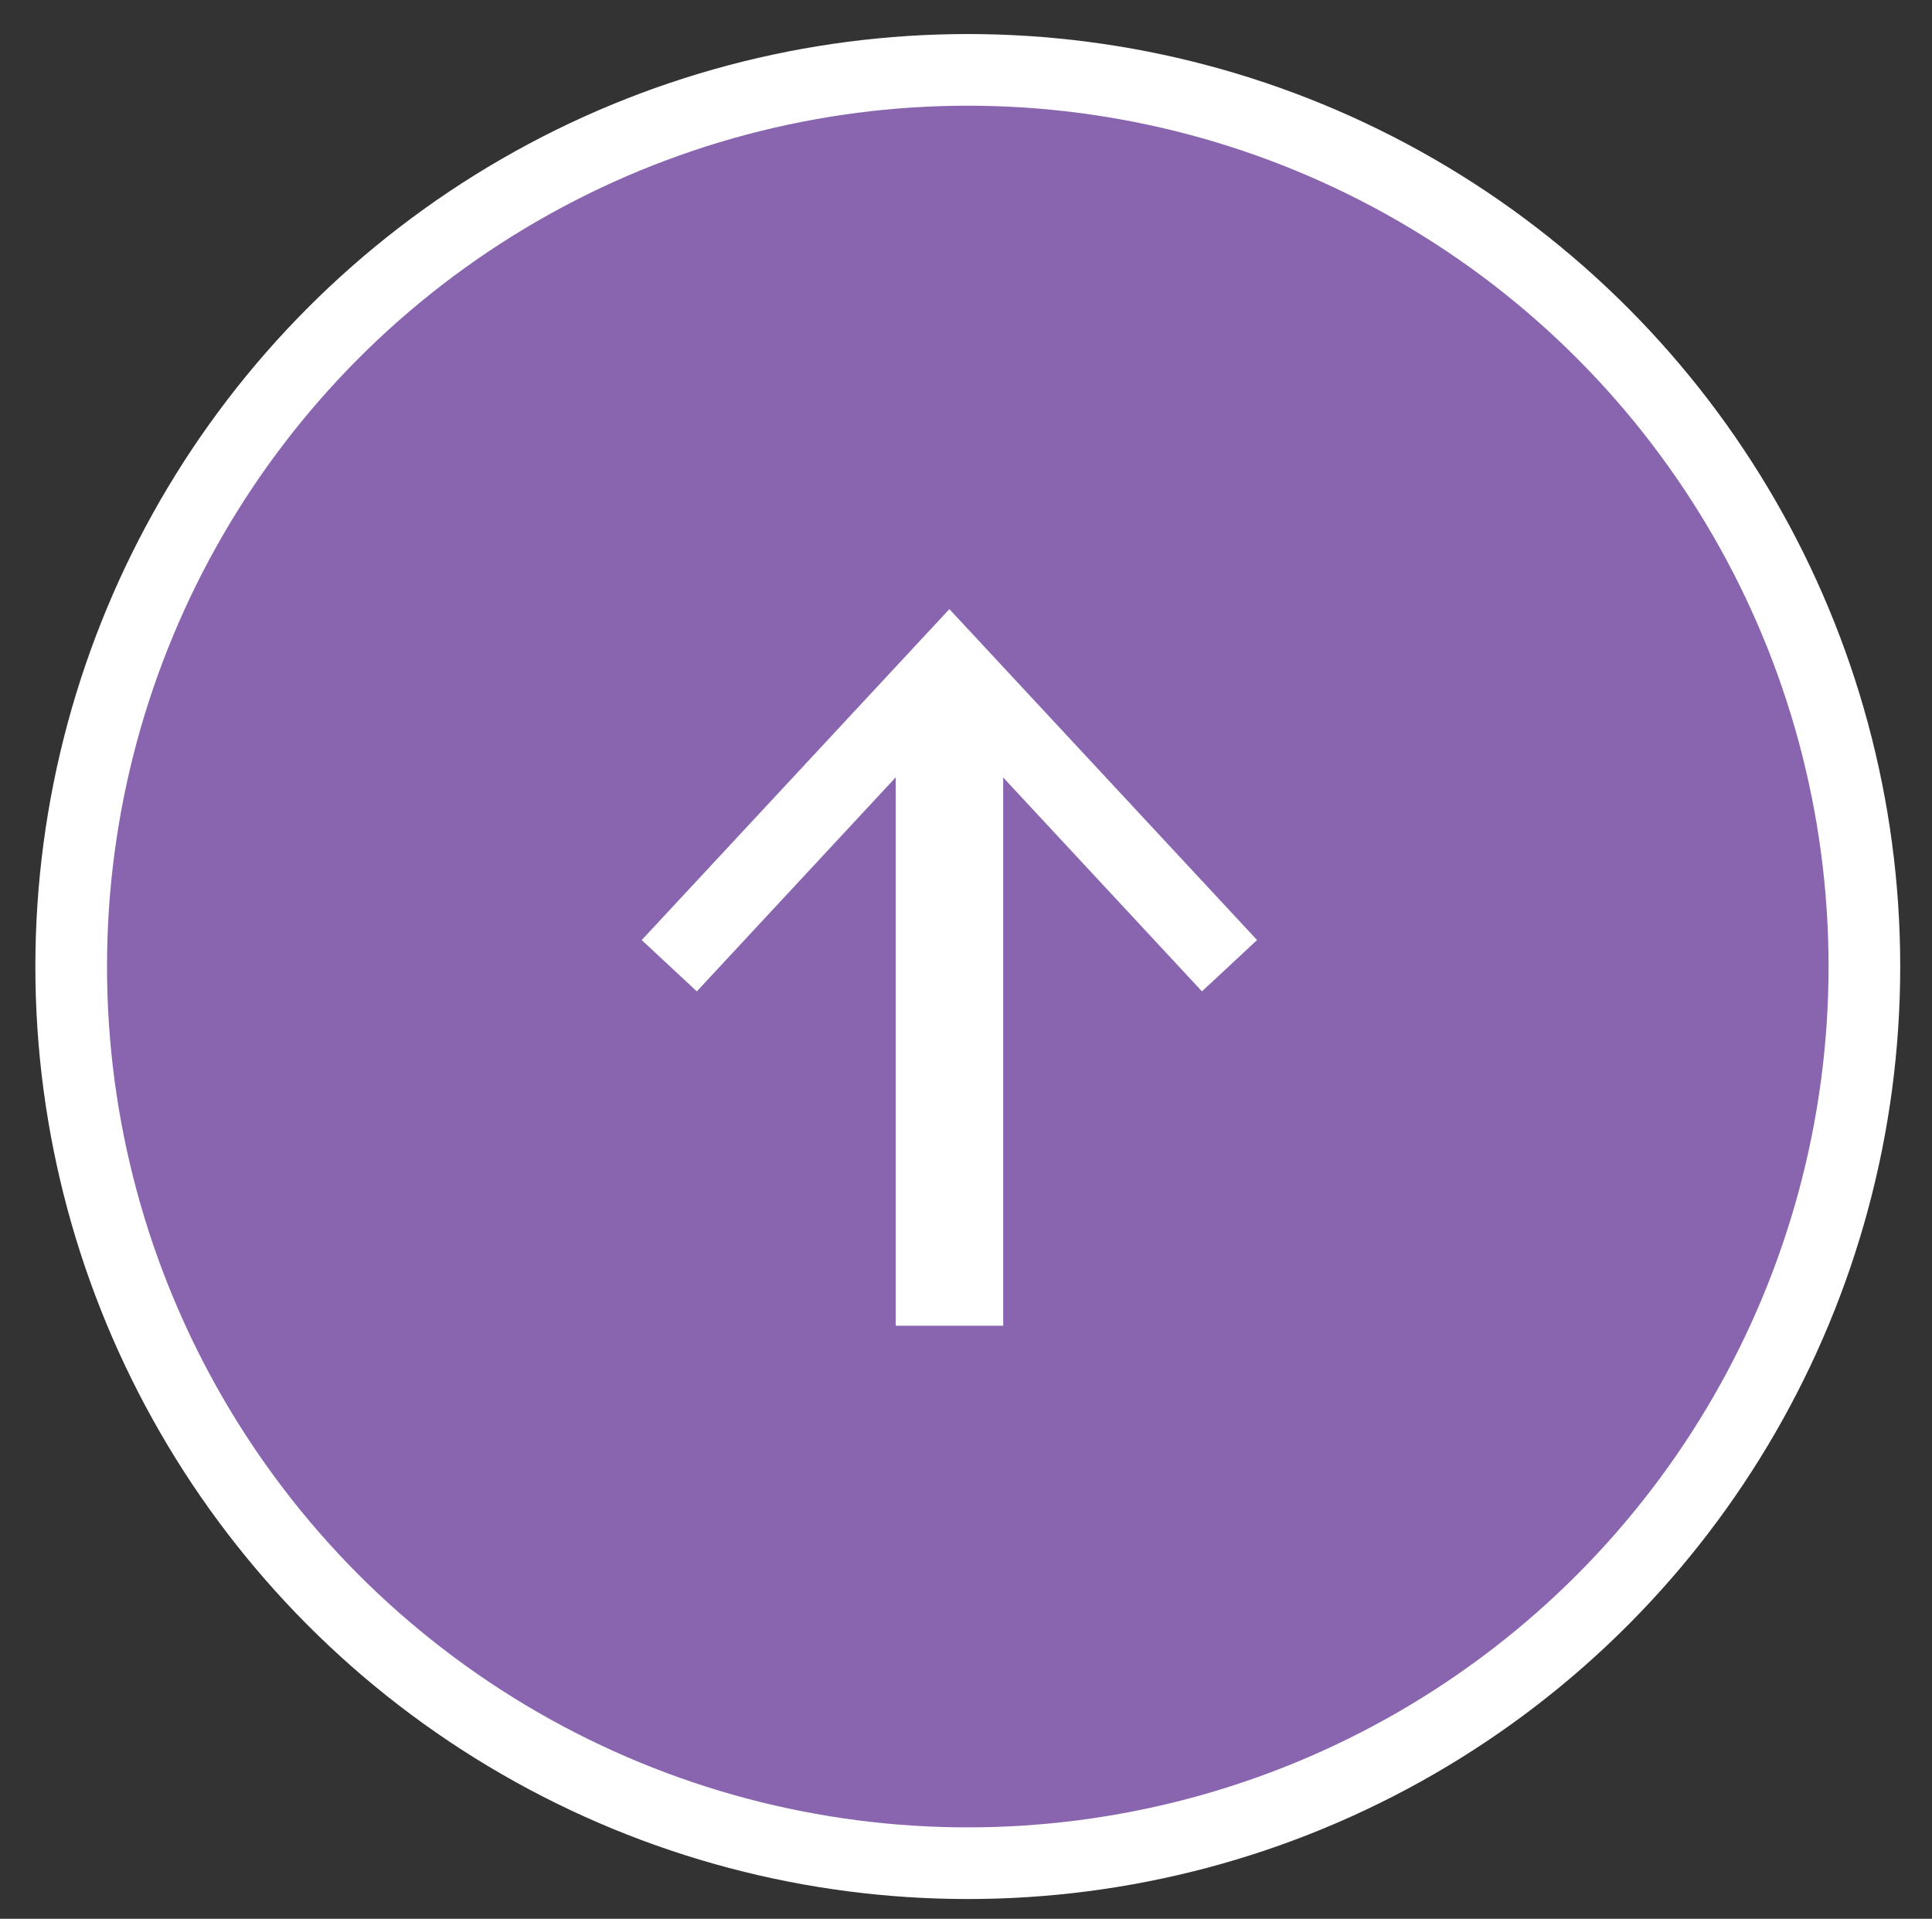 <?xml version="1.0" encoding="utf-8"?>
<!-- Generator: Adobe Illustrator 16.0.0, SVG Export Plug-In . SVG Version: 6.00 Build 0)  -->
<!DOCTYPE svg PUBLIC "-//W3C//DTD SVG 1.1//EN" "http://www.w3.org/Graphics/SVG/1.1/DTD/svg11.dtd">
<svg version="1.1" id="レイヤー_1" xmlns="http://www.w3.org/2000/svg" xmlns:xlink="http://www.w3.org/1999/xlink" x="0px"
	 y="0px" width="53.924px" height="53.551px" viewBox="0 0 53.924 53.551" enable-background="new 0 0 53.924 53.551"
	 xml:space="preserve">
<rect x="0" y="0" width="53.924" height="53.551" fill="#333333" stroke="none"/>
<g>
	<circle fill="#8965AF" stroke="#FFFFFF" stroke-width="2" stroke-miterlimit="10" cx="27.012" cy="26.975" r="25.025"/>
	<g>
		<g>
			<line fill="none" stroke="#FFFFFF" stroke-width="3" stroke-miterlimit="10" x1="26.5" y1="19" x2="26.5" y2="37"/>
			<g>
				<polygon fill="#FFFFFF" points="17.911,26.236 19.449,27.668 26.498,20.083 33.548,27.668 35.086,26.236 26.498,17 				"/>
			</g>
		</g>
	</g>
</g>
</svg>
